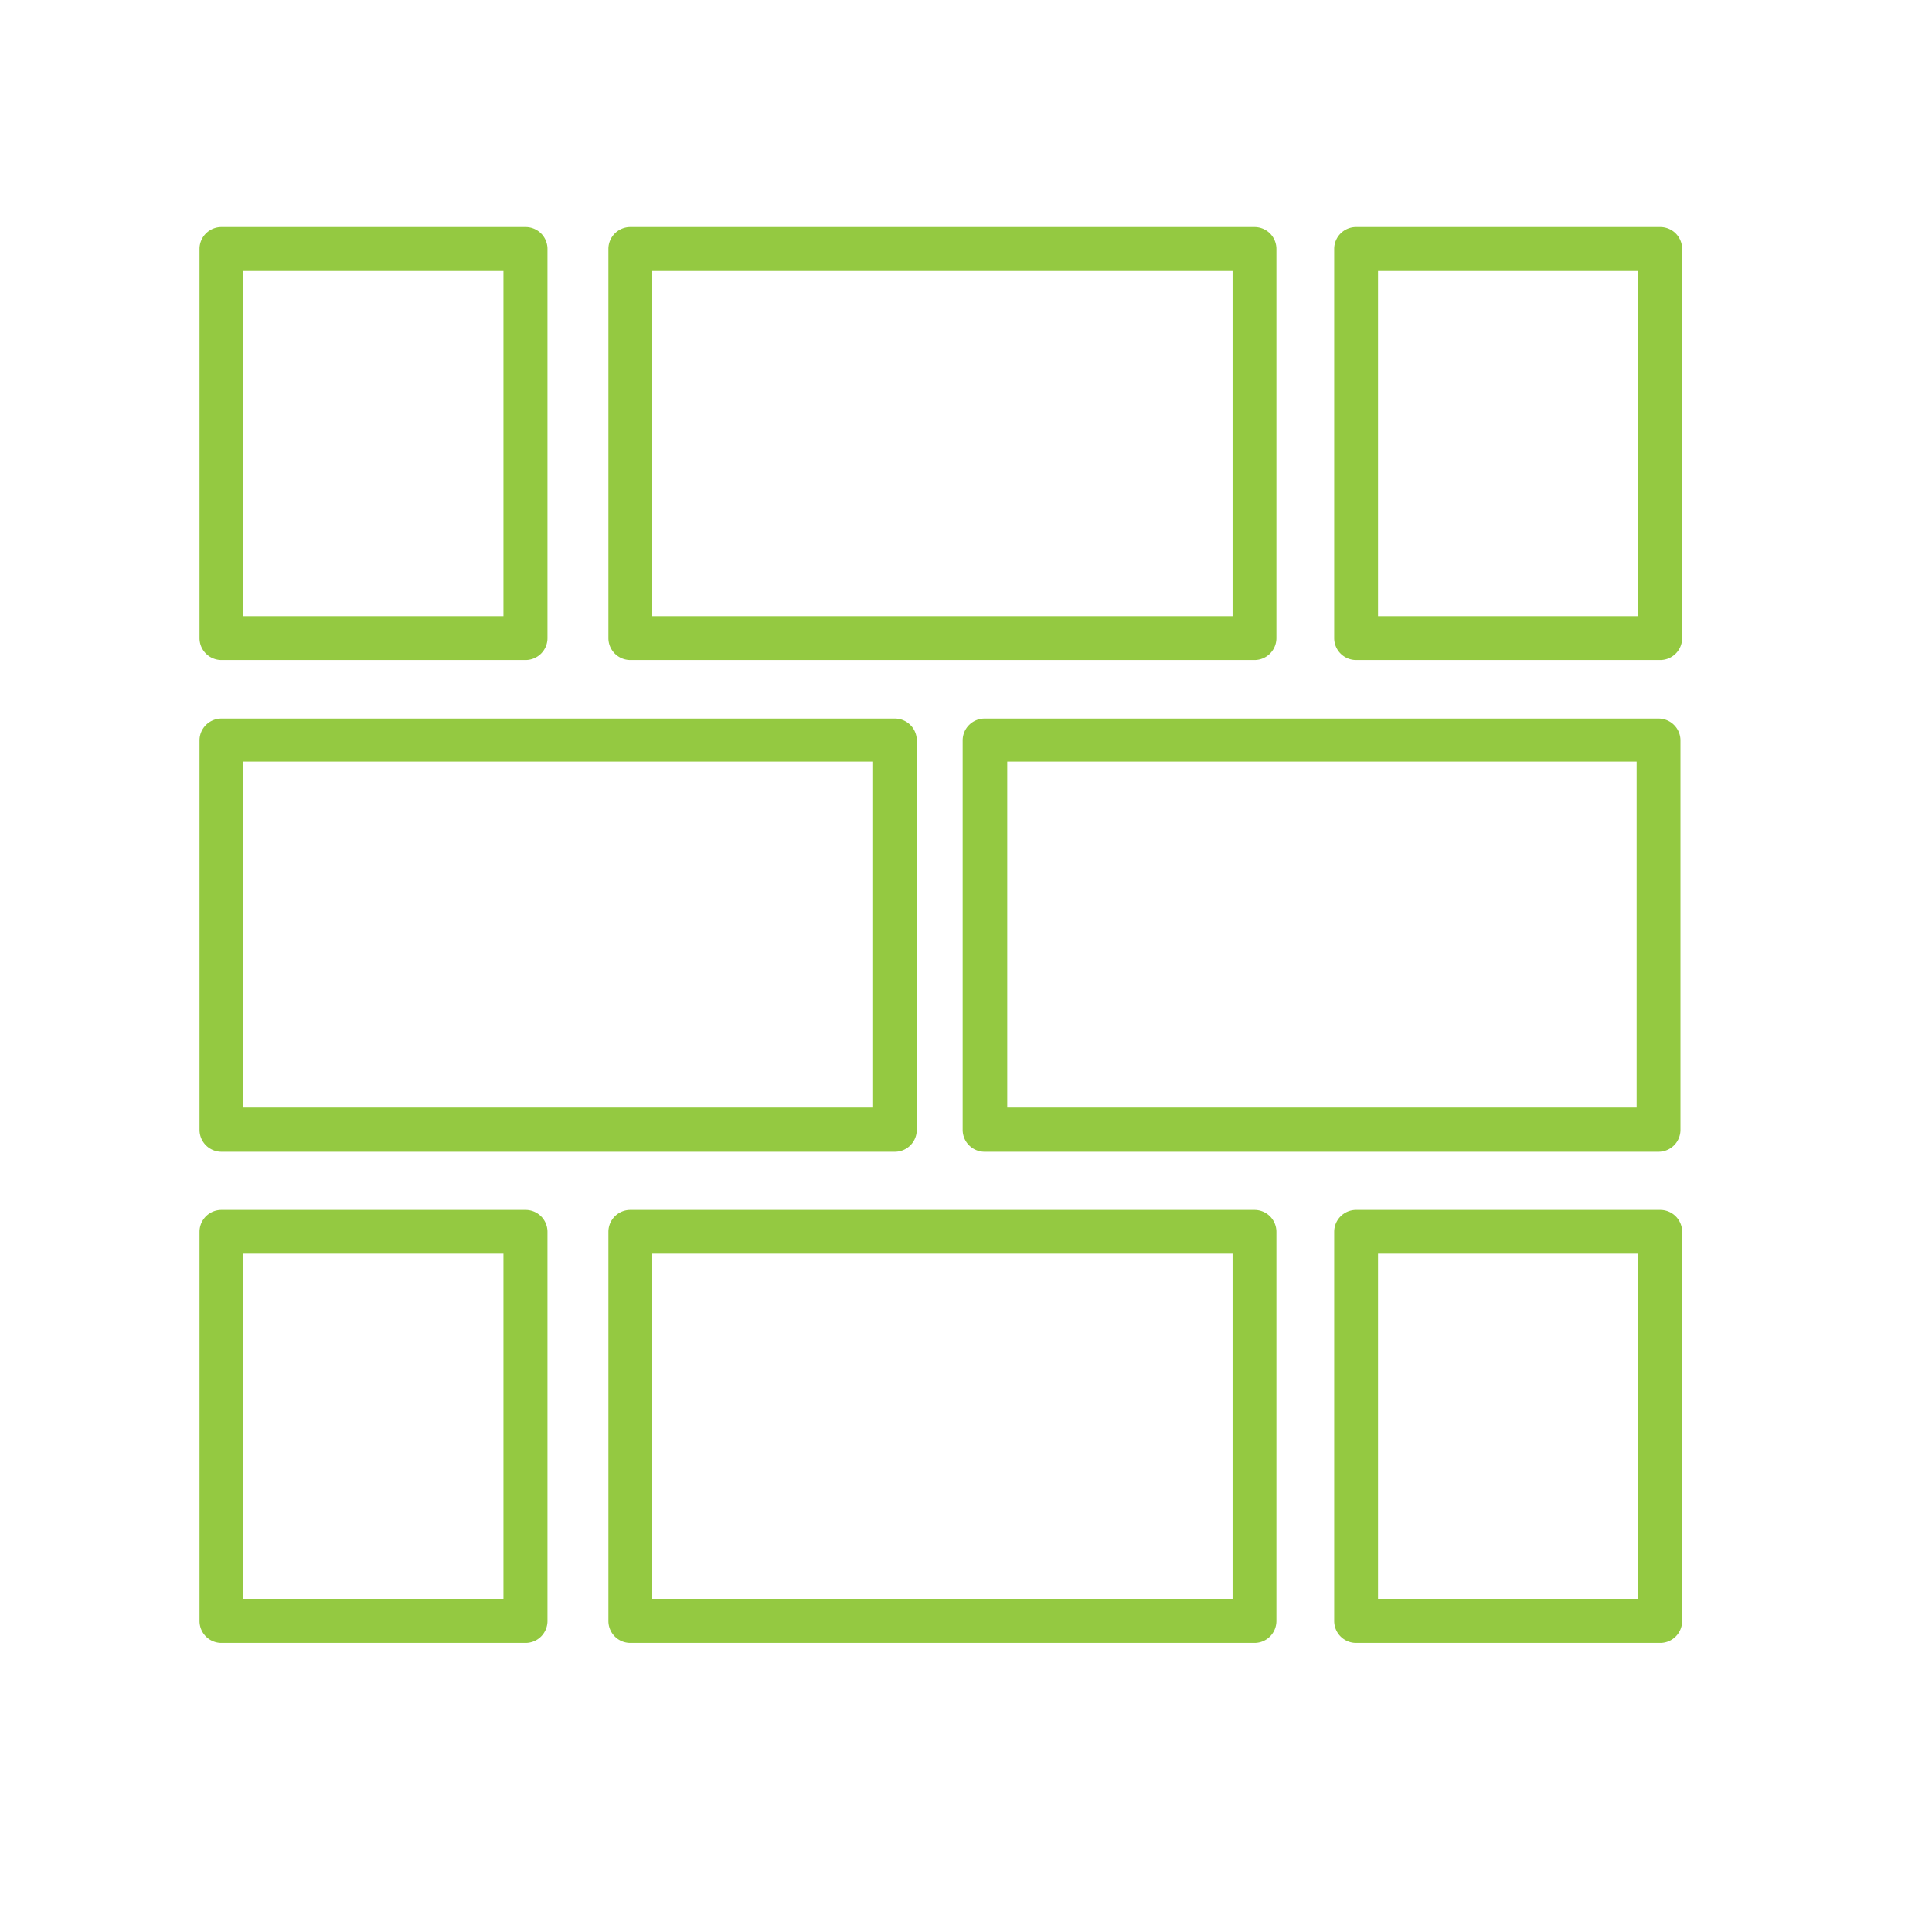 <svg id="Masonry" xmlns="http://www.w3.org/2000/svg" viewBox="0 0 104 104"><defs><style>.cls-1{fill:#94c941;}</style></defs><title>Artboard 1</title><path class="cls-1" d="M48.17,62H11.92a1.18,1.18,0,0,1-1.18-1.18V39.86a1.18,1.18,0,0,1,1.18-1.18H48.17a1.18,1.18,0,0,1,1.18,1.18V60.8A1.18,1.18,0,0,1,48.17,62ZM13.1,59.62H47V41H13.1Z"/><path class="cls-1" d="M67.53,88.44H33.93a1.18,1.18,0,0,1-1.18-1.18V66.31a1.18,1.18,0,0,1,1.18-1.18h33.6a1.18,1.18,0,0,1,1.18,1.18V87.26A1.18,1.18,0,0,1,67.53,88.44ZM35.11,86.07H66.35V67.49H35.11Z"/><path class="cls-1" d="M67.53,35.53H33.93a1.18,1.18,0,0,1-1.18-1.18V13.4a1.18,1.18,0,0,1,1.18-1.18h33.6a1.18,1.18,0,0,1,1.18,1.18V34.35A1.18,1.18,0,0,1,67.53,35.53ZM35.11,33.17H66.35V14.59H35.11Z"/><path class="cls-1" d="M28.29,88.44H11.92a1.18,1.18,0,0,1-1.18-1.18V66.31a1.18,1.18,0,0,1,1.18-1.18H28.29a1.18,1.18,0,0,1,1.18,1.18V87.26A1.18,1.18,0,0,1,28.29,88.44ZM13.1,86.07h14V67.49h-14Z"/><path class="cls-1" d="M89.37,88.44H73a1.18,1.18,0,0,1-1.18-1.18V66.31A1.18,1.18,0,0,1,73,65.13H89.37a1.18,1.18,0,0,1,1.18,1.18V87.26A1.18,1.18,0,0,1,89.37,88.44ZM74.18,86.07h14V67.49h-14Z"/><path class="cls-1" d="M28.29,35.53H11.92a1.18,1.18,0,0,1-1.18-1.18V13.4a1.18,1.18,0,0,1,1.18-1.18H28.29a1.18,1.18,0,0,1,1.18,1.18V34.35A1.18,1.18,0,0,1,28.29,35.53ZM13.1,33.17h14V14.59h-14Z"/><path class="cls-1" d="M89.37,35.53H73a1.18,1.18,0,0,1-1.18-1.18V13.4A1.18,1.18,0,0,1,73,12.22H89.37a1.18,1.18,0,0,1,1.18,1.18V34.35A1.18,1.18,0,0,1,89.37,35.53ZM74.18,33.17h14V14.59h-14Z"/><path class="cls-1" d="M89.28,62H53a1.18,1.18,0,0,1-1.18-1.18V39.86A1.18,1.18,0,0,1,53,38.68H89.28a1.18,1.18,0,0,1,1.18,1.18V60.8A1.18,1.18,0,0,1,89.28,62ZM54.22,59.62H88.1V41H54.22Z"/></svg>